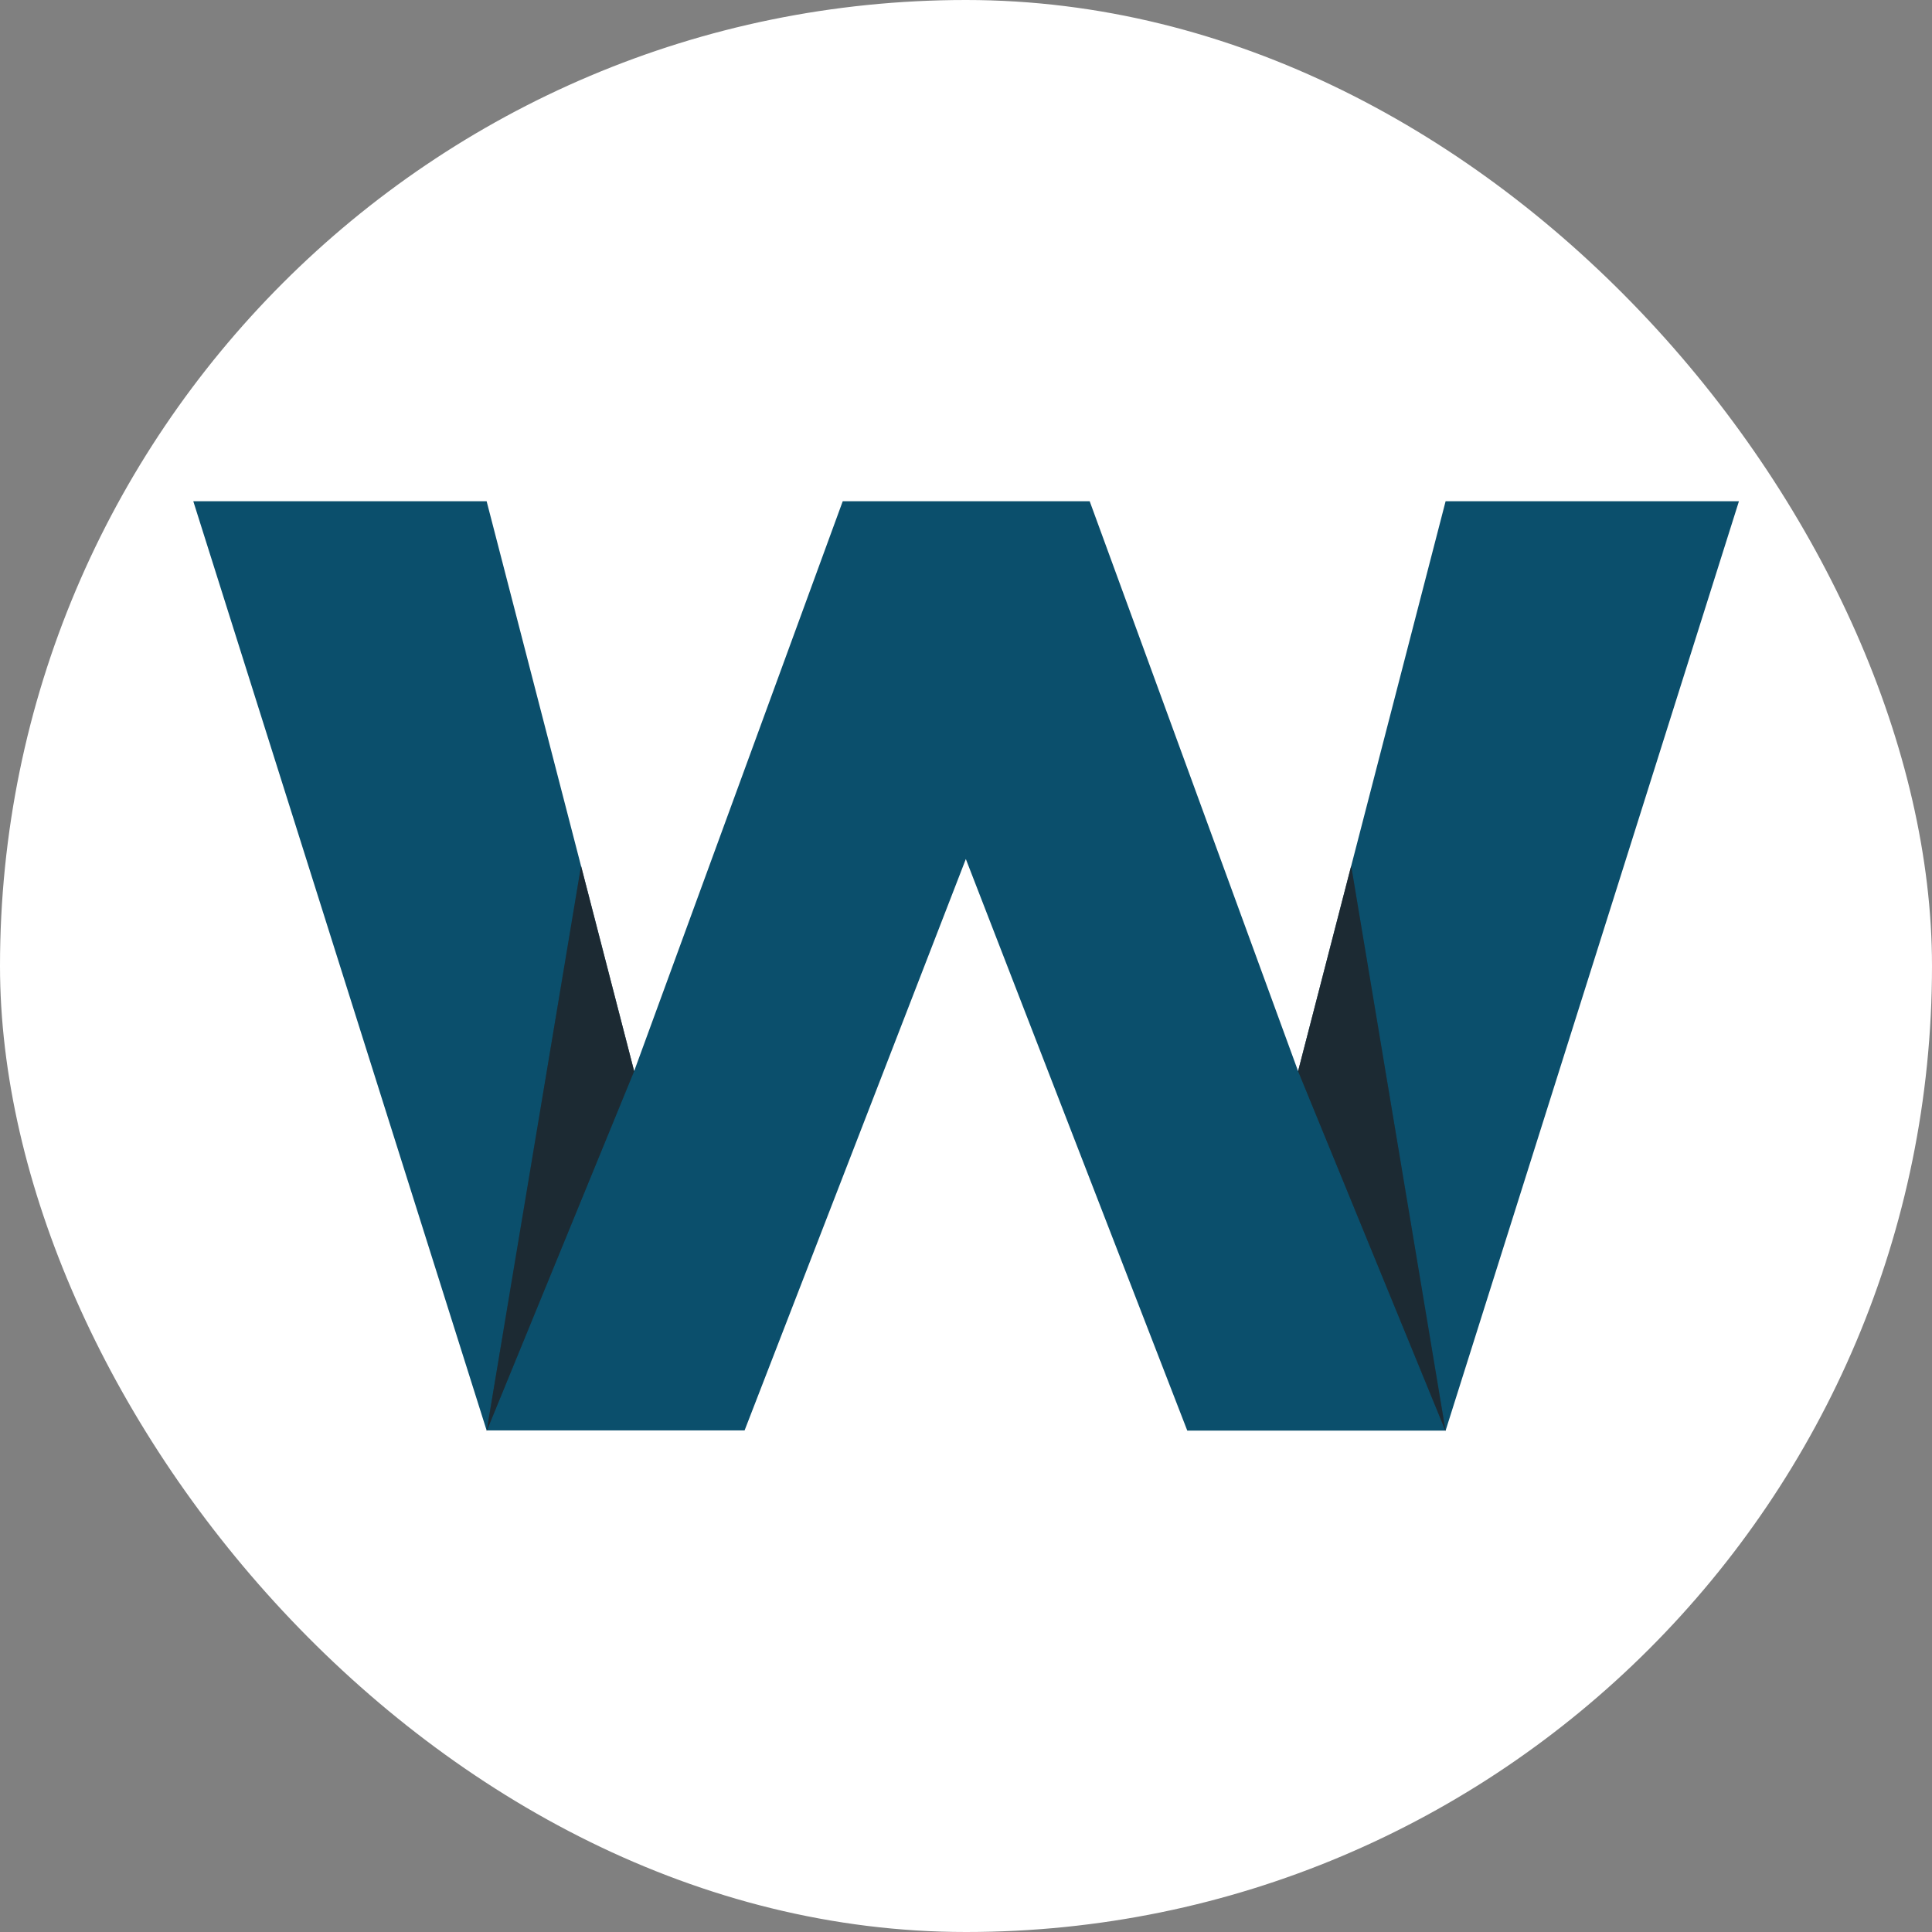 <svg xmlns="http://www.w3.org/2000/svg" version="1.1" xmlns:xlink="http://www.w3.org/1999/xlink" xmlns:svgjs="http://svgjs.dev/svgjs" width="1000" height="1000"><rect width="100%" height="100%" fill="#808080" stroke="none"/><style>
    #light-icon {
      display: inline;
    }
    #dark-icon {
      display: none;
    }

    @media (prefers-color-scheme: dark) {
      #light-icon {
        display: none;
      }
      #dark-icon {
        display: inline;
      }
    }
  </style><g id="light-icon"><svg xmlns="http://www.w3.org/2000/svg" version="1.1" xmlns:xlink="http://www.w3.org/1999/xlink" xmlns:svgjs="http://svgjs.dev/svgjs" width="1000" height="1000"><g clip-path="url(#SvgjsClipPath1149)"><rect width="1000" height="1000" fill="#ffffff"></rect><g transform="matrix(0.964,0,0,0.964,100.048,100)"><svg xmlns="http://www.w3.org/2000/svg" version="1.1" xmlns:xlink="http://www.w3.org/1999/xlink" xmlns:svgjs="http://svgjs.dev/svgjs" width="829.9" height="830"><svg version="1.1" id="SvgjsSvg1000" xmlns:svgjs="http://svgjs.com/svgjs" xmlns="http://www.w3.org/2000/svg" xmlns:xlink="http://www.w3.org/1999/xlink" x="0px" y="0px" viewBox="0 0 829.9 830" style="enable-background:new 0 0 829.9 830;" xml:space="preserve">
<style type="text/css">
	.st0{fill:#0B4F6C;}
	.st1{opacity:0.5;fill:#231F20;enable-background:new    ;}
	.st2{fill:none;}
</style>
<path class="st0" d="M593.2,471.4l79.2-306h157.5l-157.5,499H533.7L414.8,357.5L296,664.3H157.5L0,165.4h157.5l79.2,306l112-306
	h132.6L593.2,471.4z"></path>
<polygon class="st1" points="593.2,471.4 672.4,664.7 621.7,361.2 "></polygon>
<line class="st2" x1="157.5" y1="664.7" x2="208.2" y2="361.2"></line>
<polyline class="st1" points="208.2,361.2 236.7,471.4 157.5,664.7 "></polyline>
<polygon class="st1" points="593.2,471.4 672.4,664.7 621.7,361.2 "></polygon>
<line class="st2" x1="157.5" y1="664.7" x2="208.2" y2="361.2"></line>
<polyline class="st1" points="208.2,361.2 236.7,471.4 157.5,664.7 "></polyline>
</svg></svg></g></g><defs><clipPath id="SvgjsClipPath1149"><rect width="1000" height="1000" x="0" y="0" rx="500" ry="500"></rect></clipPath></defs></svg></g><g id="dark-icon"><svg xmlns="http://www.w3.org/2000/svg" version="1.1" xmlns:xlink="http://www.w3.org/1999/xlink" xmlns:svgjs="http://svgjs.dev/svgjs" width="1000" height="1000"><g clip-path="url(#SvgjsClipPath1150)"><rect width="1000" height="1000" fill="#ffffff"></rect><g transform="matrix(0.964,0,0,0.964,100.048,100)"><svg xmlns="http://www.w3.org/2000/svg" version="1.1" xmlns:xlink="http://www.w3.org/1999/xlink" xmlns:svgjs="http://svgjs.dev/svgjs" width="829.9" height="830"><svg version="1.1" id="SvgjsSvg1000" xmlns:svgjs="http://svgjs.com/svgjs" xmlns="http://www.w3.org/2000/svg" xmlns:xlink="http://www.w3.org/1999/xlink" x="0px" y="0px" viewBox="0 0 829.9 830" style="enable-background:new 0 0 829.9 830;" xml:space="preserve">
<style type="text/css">
	.st0{fill:#0B4F6C;}
	.st1{opacity:0.5;fill:#231F20;enable-background:new    ;}
	.st2{fill:none;}
</style>
<path class="st0" d="M593.2,471.4l79.2-306h157.5l-157.5,499H533.7L414.8,357.5L296,664.3H157.5L0,165.4h157.5l79.2,306l112-306
	h132.6L593.2,471.4z"></path>
<polygon class="st1" points="593.2,471.4 672.4,664.7 621.7,361.2 "></polygon>
<line class="st2" x1="157.5" y1="664.7" x2="208.2" y2="361.2"></line>
<polyline class="st1" points="208.2,361.2 236.7,471.4 157.5,664.7 "></polyline>
<polygon class="st1" points="593.2,471.4 672.4,664.7 621.7,361.2 "></polygon>
<line class="st2" x1="157.5" y1="664.7" x2="208.2" y2="361.2"></line>
<polyline class="st1" points="208.2,361.2 236.7,471.4 157.5,664.7 "></polyline>
</svg></svg></g></g><defs><clipPath id="SvgjsClipPath1150"><rect width="1000" height="1000" x="0" y="0" rx="500" ry="500"></rect></clipPath></defs></svg></g></svg>